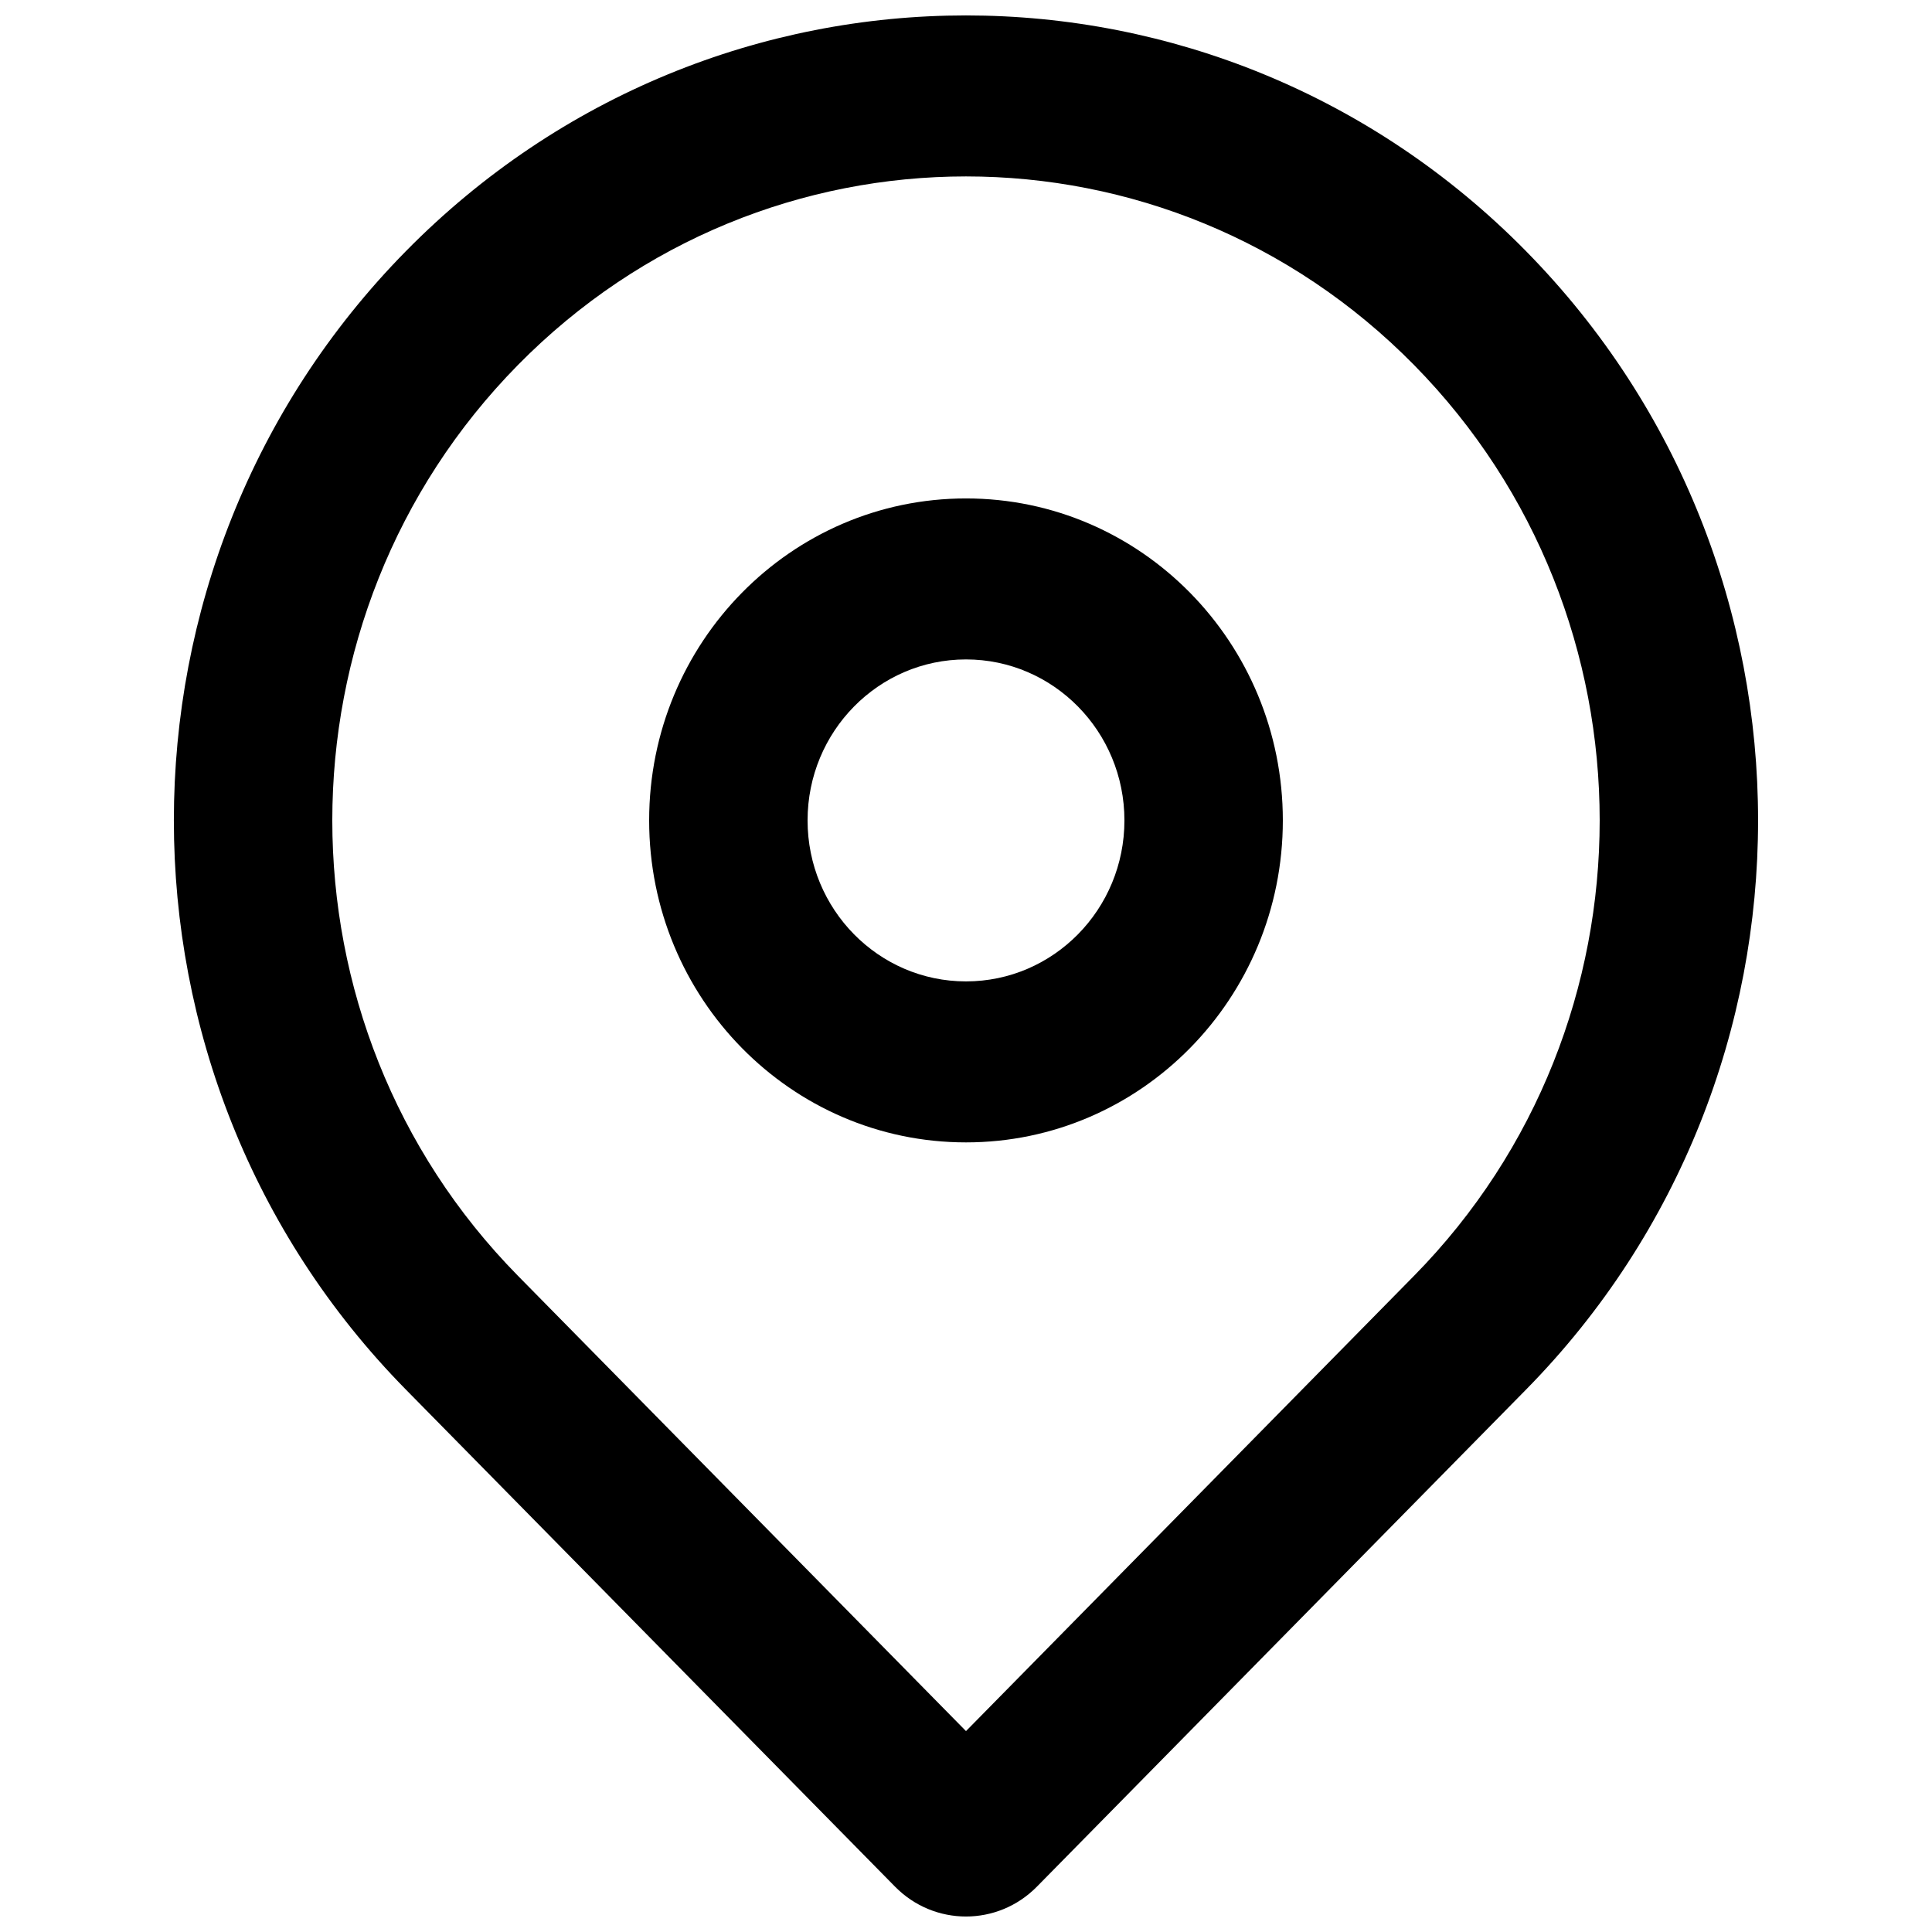 <?xml version="1.0" encoding="UTF-8"?>
<!-- Uploaded to: SVG Repo, www.svgrepo.com, Generator: SVG Repo Mixer Tools -->
<svg width="800px" height="800px" version="1.1" viewBox="144 144 512 512" xmlns="http://www.w3.org/2000/svg">
 <defs>
  <clipPath id="a">
   <path d="m190 148.09h420v503.81h-420z"/>
  </clipPath>
 </defs>
 <path d="m400 276.09c-46.375 0-83.969 38.203-83.969 85.328s37.594 85.328 83.969 85.328c46.371 0 83.965-38.203 83.965-85.328s-37.594-85.328-83.965-85.328zm-41.984 85.328c0-23.562 18.797-42.664 41.984-42.664s41.984 19.102 41.984 42.664-18.797 42.664-41.984 42.664-41.984-19.102-41.984-42.664z" fill-rule="evenodd"/>
 <g clip-path="url(#a)">
  <path d="m548.43 210.57c-81.977-83.309-214.89-83.309-296.87 0-81.98 83.309-81.98 218.38 0 301.68l129.63 131.73c10.387 10.555 27.223 10.555 37.605 0l129.63-131.73c81.98-83.305 81.98-218.37 0-301.68zm-267.18 30.168c65.582-66.645 171.91-66.645 237.5 0 65.578 66.645 65.578 174.7 0 241.35l-118.75 120.67-118.75-120.67c-65.582-66.648-65.582-174.7 0-241.35z" fill-rule="evenodd"/>
 </g>
</svg>